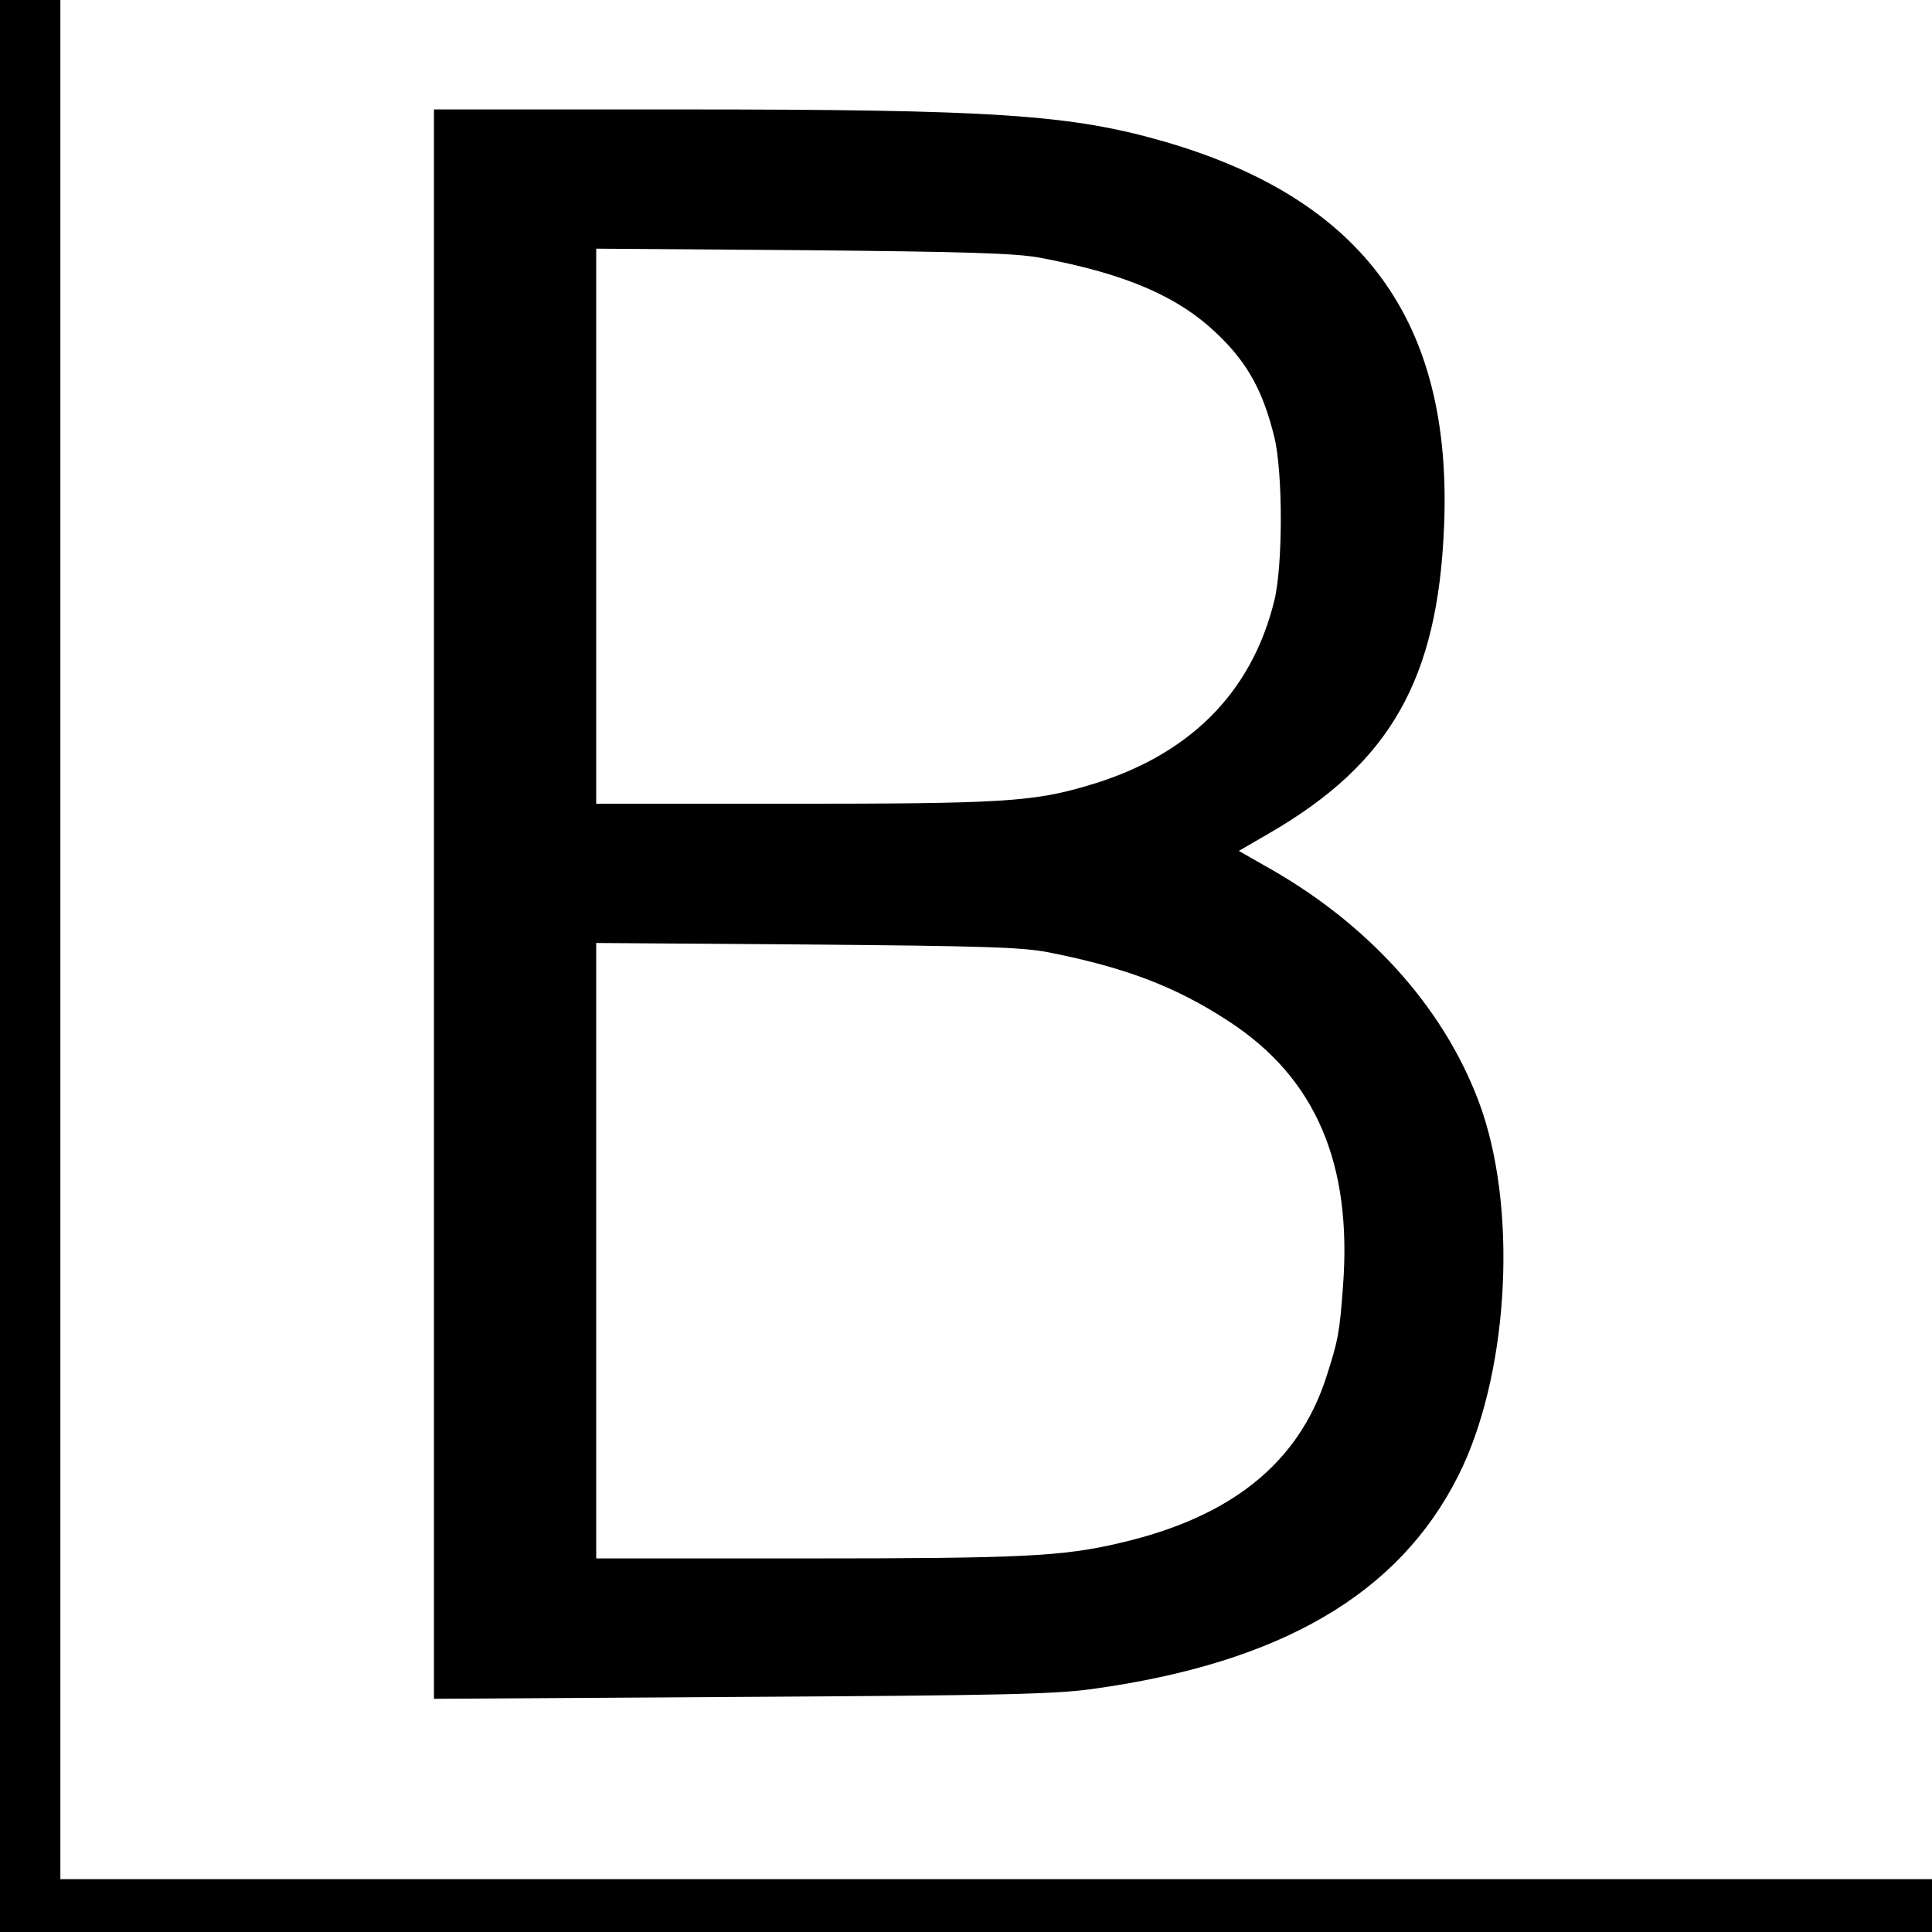 <?xml version="1.0" standalone="no"?>
<!DOCTYPE svg PUBLIC "-//W3C//DTD SVG 20010904//EN"
 "http://www.w3.org/TR/2001/REC-SVG-20010904/DTD/svg10.dtd">
<svg version="1.0" xmlns="http://www.w3.org/2000/svg"
 width="512pt" height="512pt" viewBox="0 0 512 512"
 preserveAspectRatio="xMidYMid meet">
<g transform="translate(0,512) scale(0.1,-0.1)"
fill="#000000" stroke="none">
<path d="M0 2560 l0 -2560 2560 0 2560 0 0 70 0 70 -2480 0 -2480 0 0 2490 0
2490 -80 0 -80 0 0 -2560z"/>
<path d="M1150 2724 l0 -2106 813 5 c687 4 831 7 932 21 499 69 811 251 969
564 131 259 159 685 64 967 -88 257 -288 486 -559 641 l-86 49 81 47 c321 186
447 409 463 815 22 541 -214 865 -742 1018 -247 71 -446 85 -1282 85 l-653 0
0 -2106z m1606 1713 c230 -43 371 -104 476 -208 75 -73 116 -148 145 -267 23
-93 23 -341 0 -434 -61 -248 -230 -414 -498 -491 -142 -42 -232 -47 -781 -47
l-518 0 0 736 0 735 548 -4 c431 -4 564 -8 628 -20z m24 -1841 c202 -40 337
-91 477 -183 230 -150 327 -377 302 -703 -9 -123 -13 -143 -45 -242 -74 -226
-252 -369 -546 -437 -152 -36 -263 -41 -833 -41 l-555 0 0 816 0 815 558 -4
c467 -4 571 -7 642 -21z"/>
</g>
</svg>
